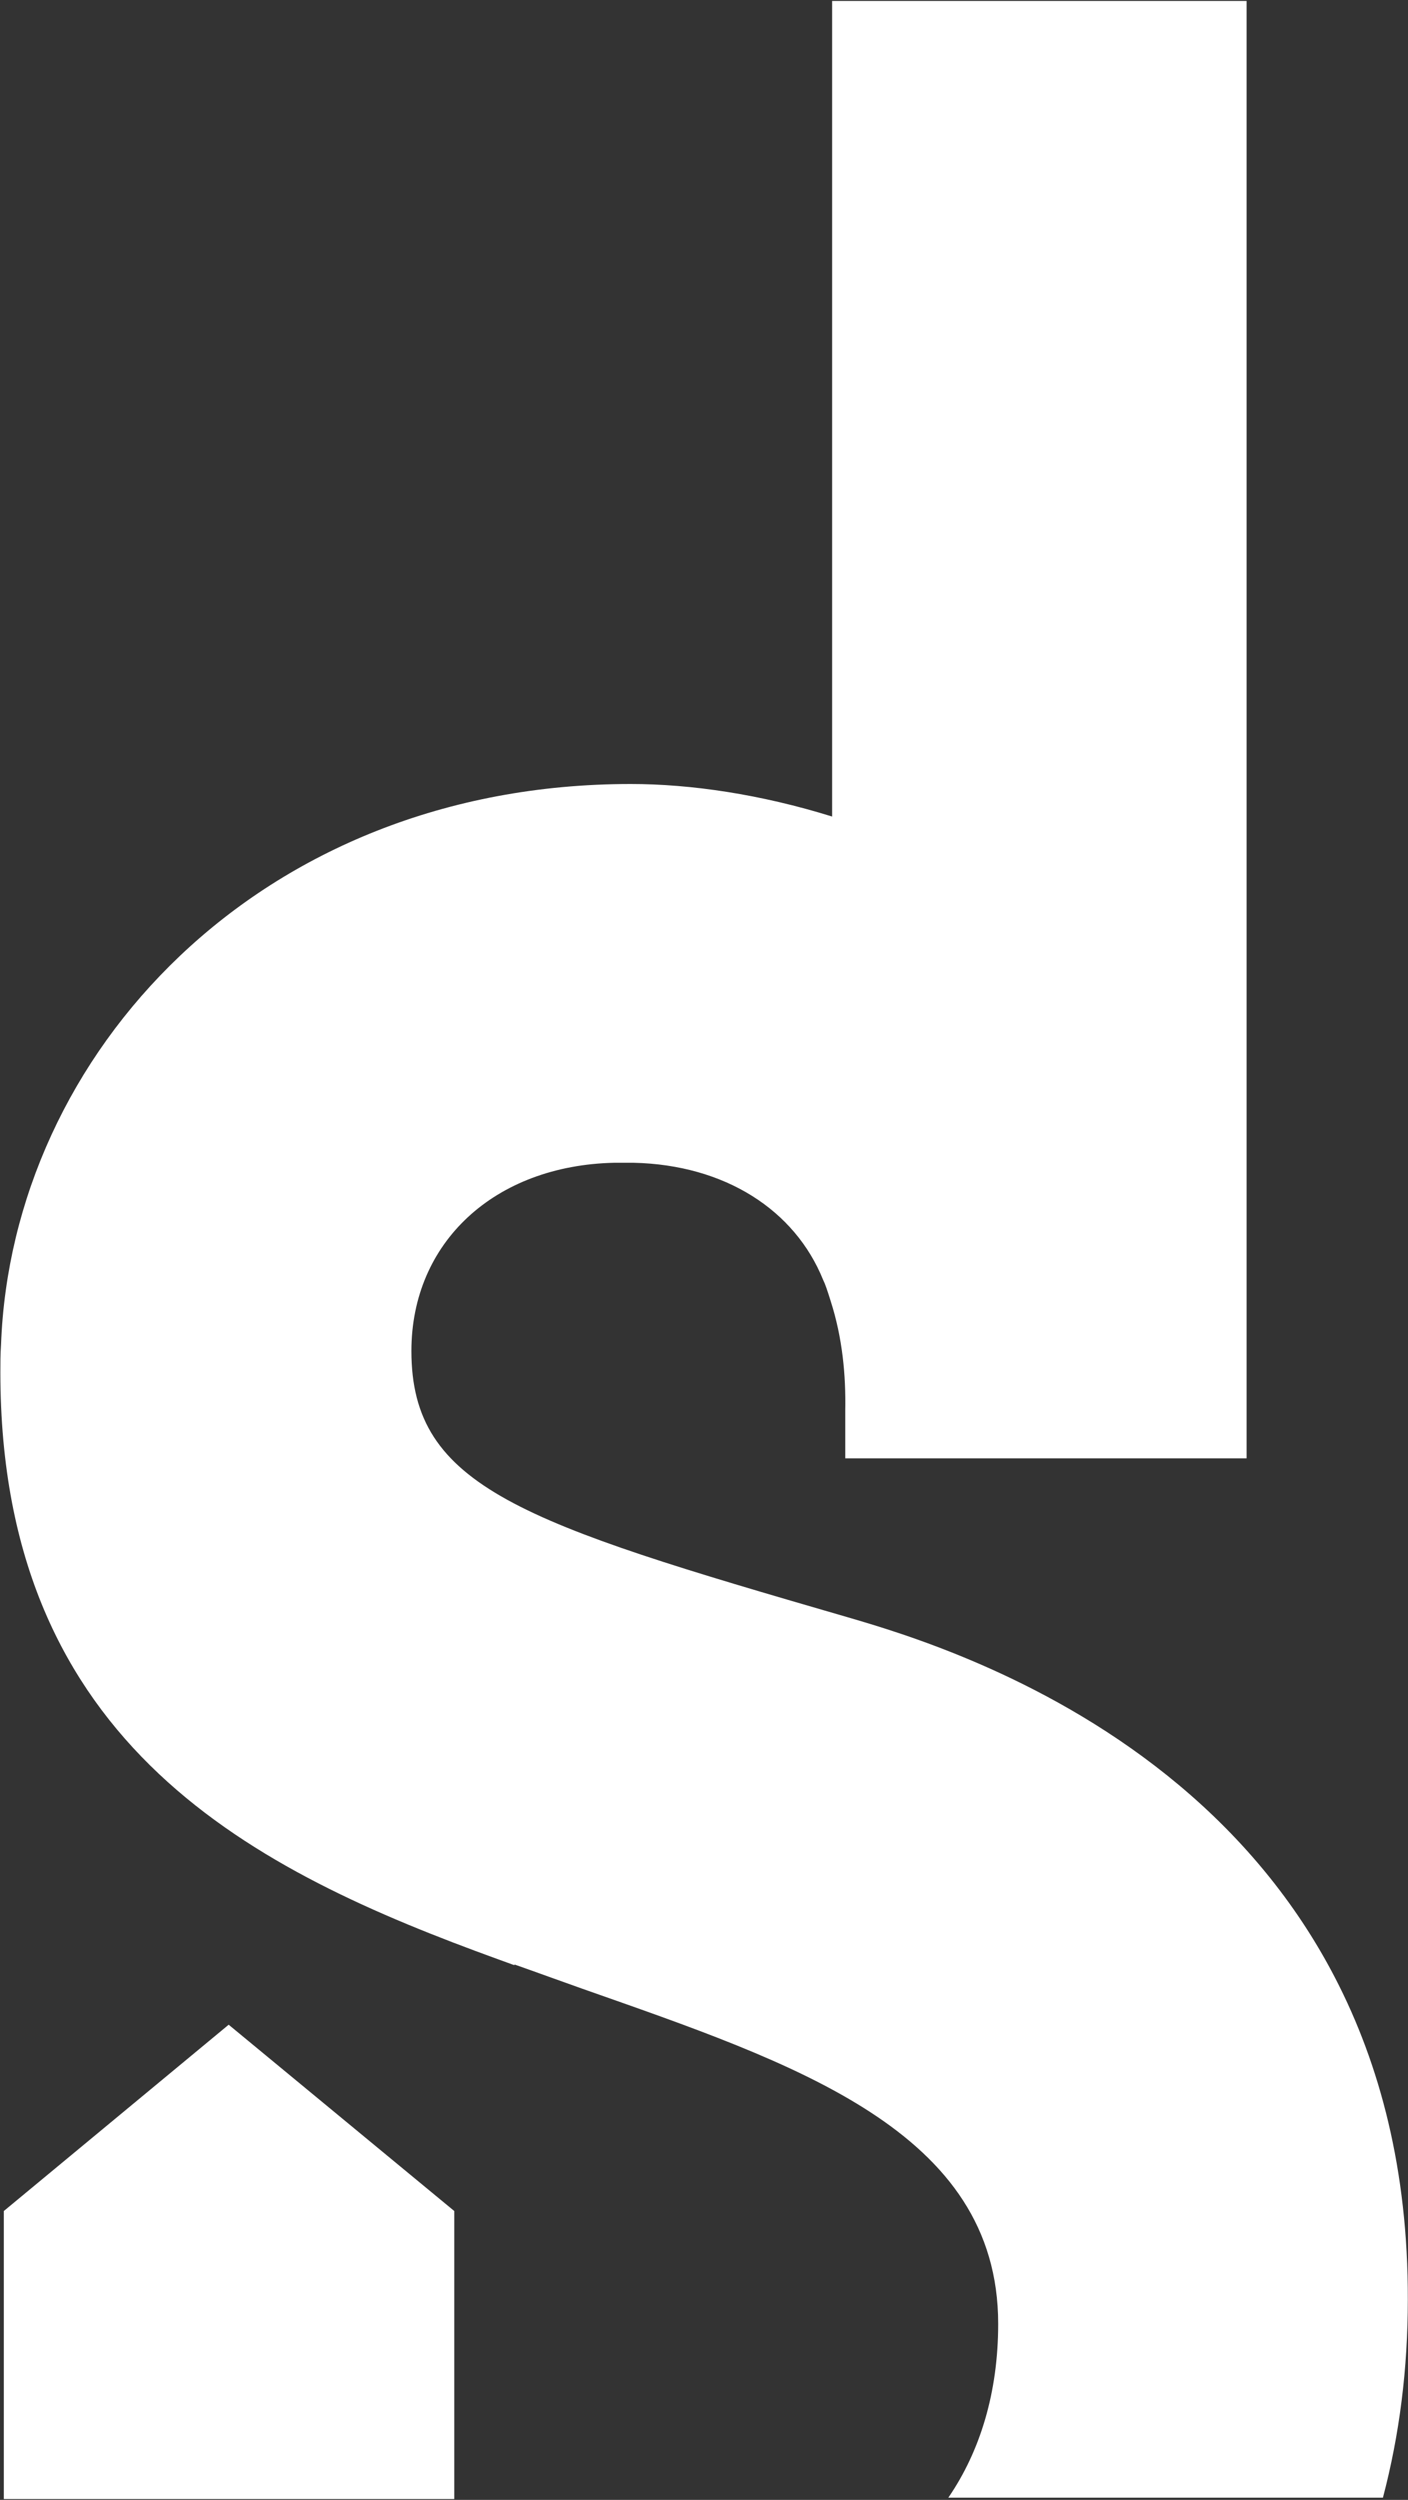 <svg version="1.2" xmlns="http://www.w3.org/2000/svg" viewBox="0 0 1511 2681" width="1511" height="2681">
	<rect x="0" y="0" width="1511" height="2681" fill="#333333" stroke="none"/>
	<title>SK</title>
	<style>
		.s0 { fill: #ffffff } 
	</style>
	<g id="LOGOTYPE_TON_DIRECTS">
		<g>
			<g>
				<g>
					<path fill-rule="evenodd" class="s0" d="m487.5 2680.1v-308.9l-242.1-199.8-241.3 199.8v308.9z"/>
					<path class="s0" d="m908.6 1734.1c-348.3-101-467.1-138.9-467.1-285.2 0-116.5 89.1-199 217.6-201.9h20.8c98 2.2 173 50.5 203.4 125.5 2.2 4.4 4.5 11.1 8.2 23 12.6 39.3 16.3 79.4 15.6 117.3v51.2h430.7v-1563h-444.8v874.7c-76.5-23.8-151.5-34.9-216.1-34.9-399.5 0-664.6 290.3-675.8 601.5-0.7 9.6-0.7 20-0.7 29.7 0 402.4 275.5 535.3 533.2 628.9l18.5 6.7v-0.8c25.3 8.9 49.8 17.9 72.8 26 228 80.2 446.3 152.2 446.3 359.4 0 73.5-19.3 136.6-53.5 186.4h466.4c17.8-67.6 26.7-138.1 26.7-212.4 1.5-556.1-490.1-699.4-602.2-732.1z"/>
				</g>
			</g>
		</g>
	</g>
</svg>